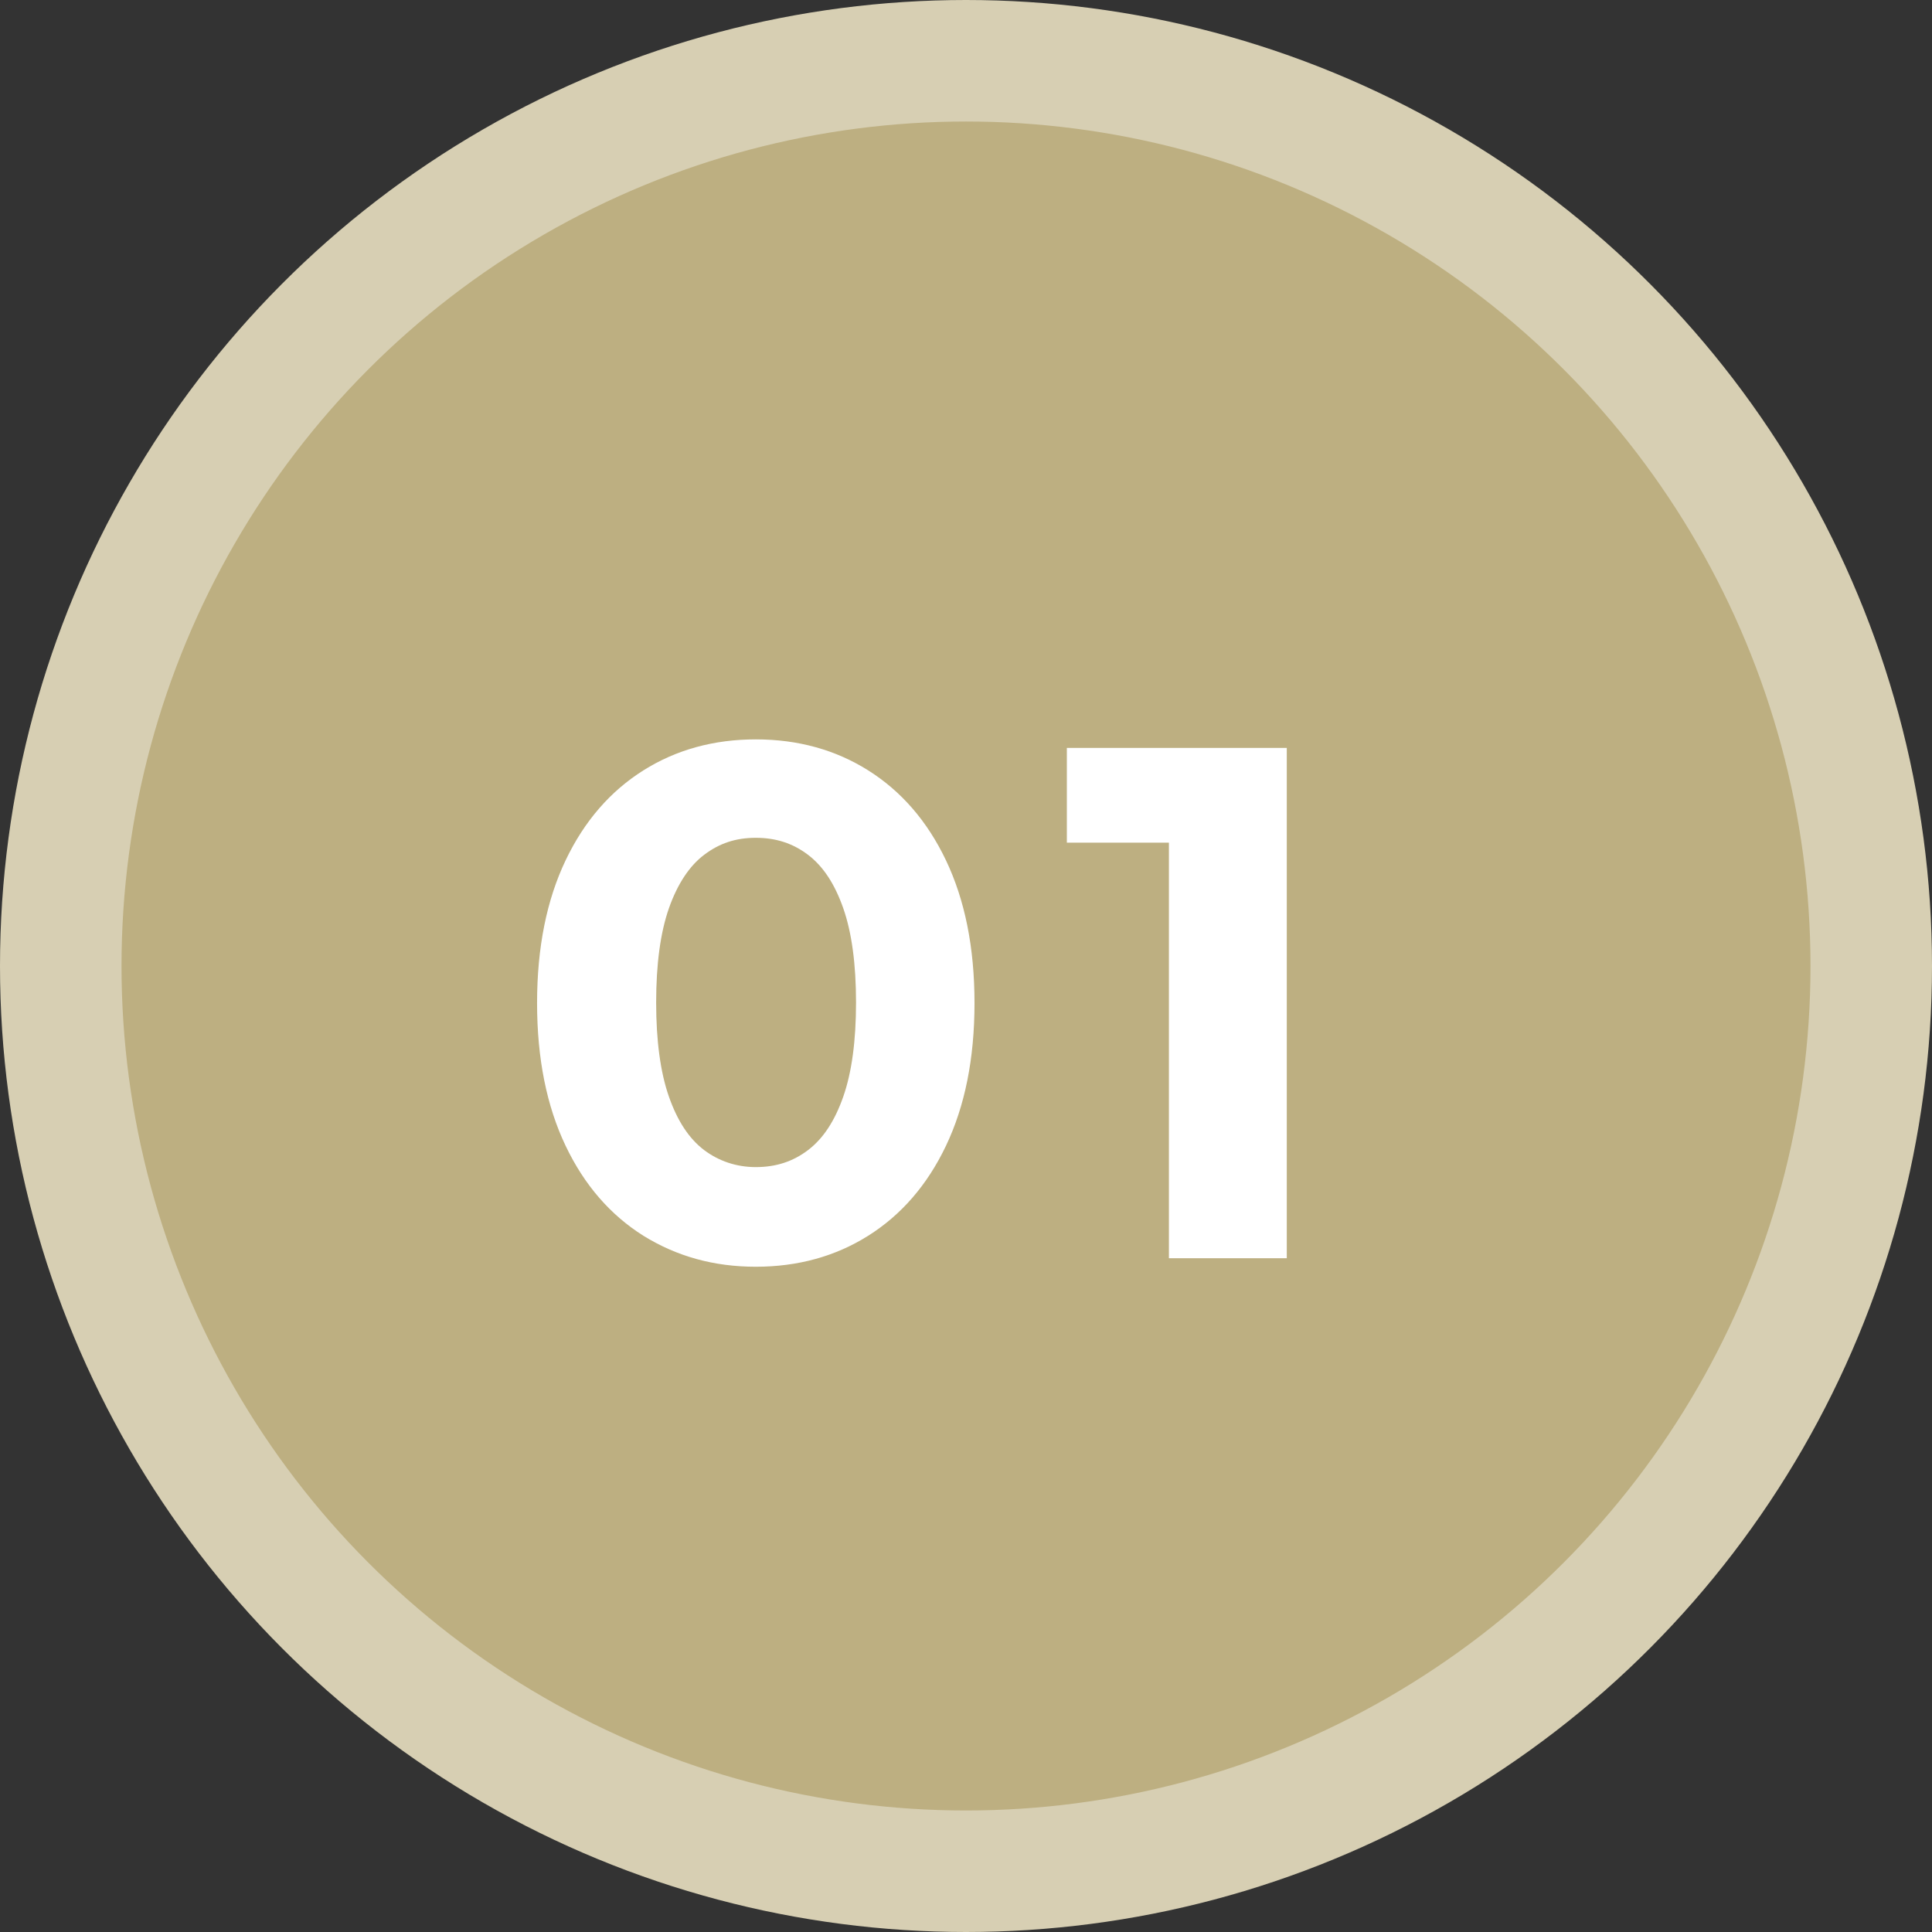<?xml version="1.0" encoding="UTF-8"?><svg id="_レイヤー_2" xmlns="http://www.w3.org/2000/svg" viewBox="0 0 31.8 31.8"><rect x="0" y="0" width="31.8" height="31.8" fill="#333333" stroke="none"/><defs><style>.cls-1{fill:#bdaf81;stroke:#d7cfb3;stroke-miterlimit:10;stroke-width:2px;}.cls-2{fill:#fff;stroke-width:0px;}</style></defs><g id="_レイヤー_1-2"><circle class="cls-1" cx="15.9" cy="15.9" r="14.9"/><path class="cls-2" d="m12.44,20.85c-.69,0-1.3-.17-1.85-.51-.54-.34-.97-.83-1.28-1.48s-.47-1.43-.47-2.35.16-1.7.47-2.35c.31-.65.74-1.14,1.28-1.48.54-.34,1.16-.51,1.85-.51s1.31.17,1.85.51c.54.34.97.83,1.28,1.48.31.65.47,1.43.47,2.35s-.16,1.7-.47,2.35-.74,1.14-1.28,1.48c-.54.34-1.16.51-1.85.51Zm0-1.64c.33,0,.61-.09.86-.28s.44-.48.58-.88.21-.92.21-1.55-.07-1.15-.21-1.55c-.14-.4-.33-.69-.58-.88s-.53-.28-.86-.28-.6.09-.85.28c-.24.18-.44.48-.58.88-.14.4-.21.92-.21,1.55s.07,1.15.21,1.55c.14.4.33.69.58.88.24.18.53.28.85.28Z"/><path class="cls-2" d="m19.24,20.71v-7.68l.84.84h-2.52v-1.56h3.62v8.4h-1.94Z"/></g></svg>